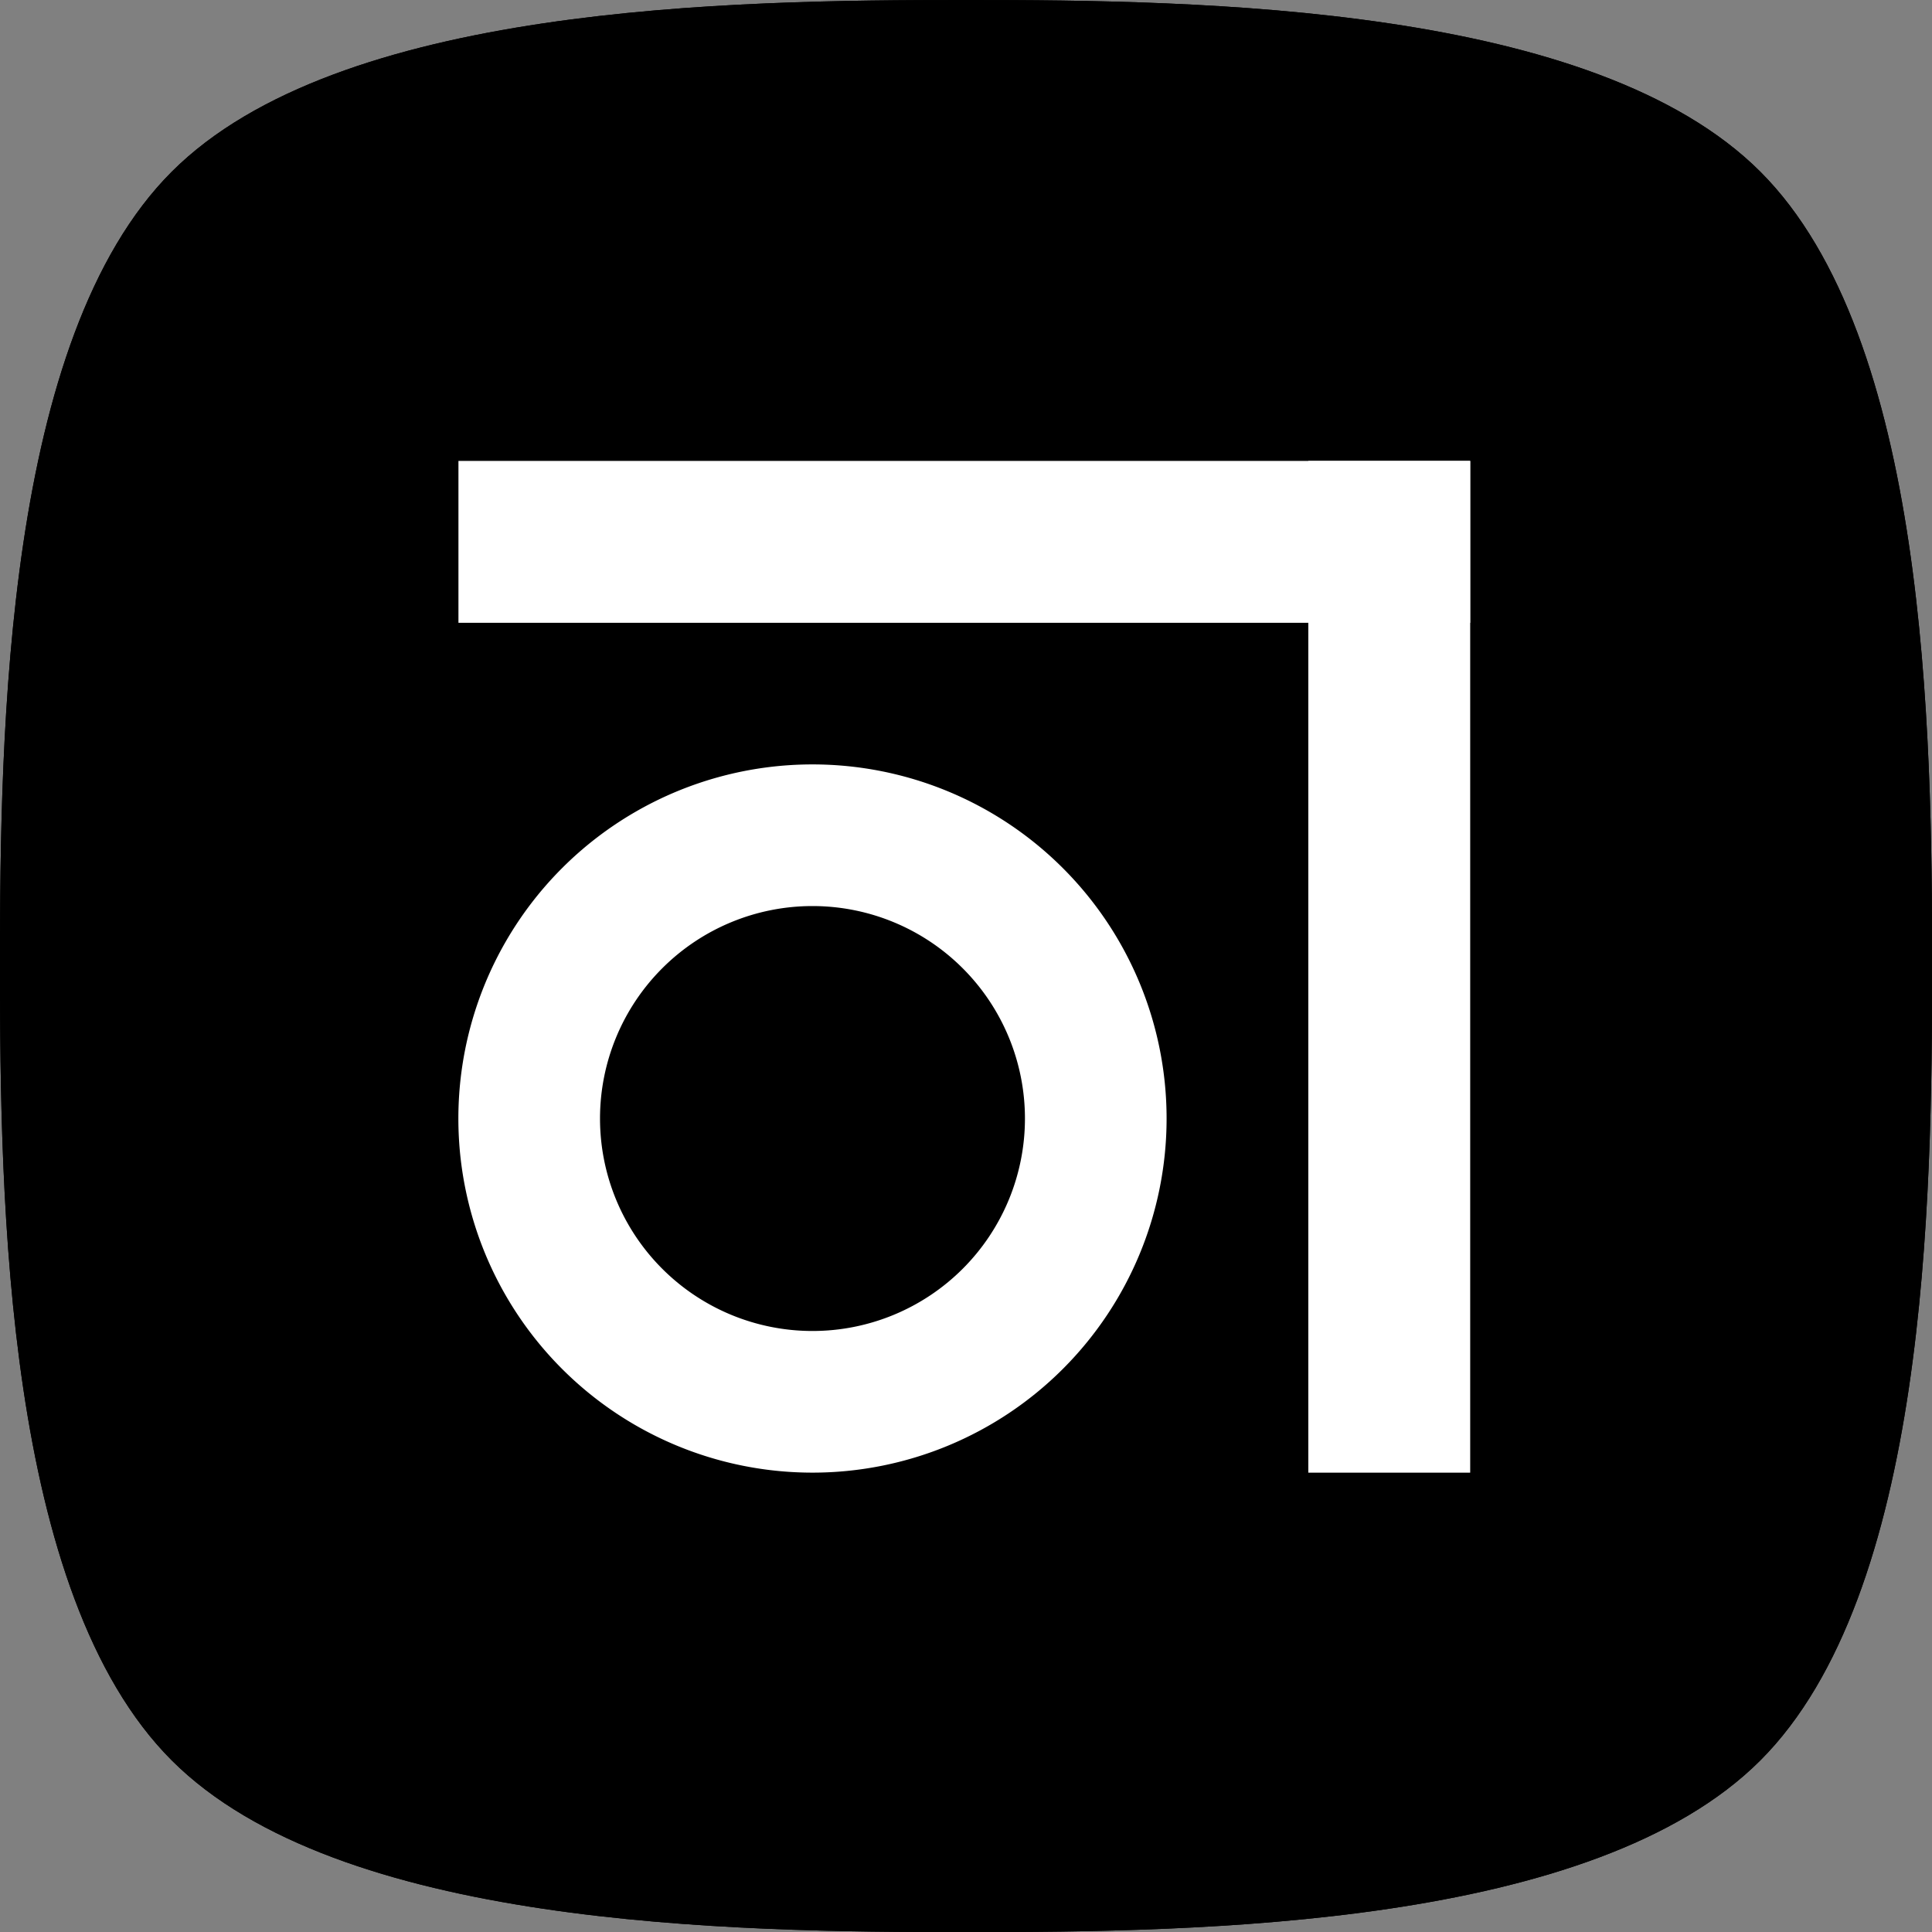 <?xml version="1.0" encoding="UTF-8" standalone="no"?>
<svg
   width="106.172mm"
   height="106.172mm"
   version="1.1"
   viewBox="0 0 106.172 106.172"
   id="svg8"
   sodipodi:docname="obstract dark.svg"
   inkscape:version="1.4.2 (f4327f4, 2025-05-13)"
   xmlns:inkscape="http://www.inkscape.org/namespaces/inkscape"
   xmlns:sodipodi="http://sodipodi.sourceforge.net/DTD/sodipodi-0.dtd"
   xmlns="http://www.w3.org/2000/svg"
   xmlns:svg="http://www.w3.org/2000/svg">
  <rect x="0" y="0" width="106.172" height="106.172" fill="#808080" stroke="none"/>
  <defs
     id="defs8" />
  <sodipodi:namedview
     id="namedview8"
     pagecolor="#ffffff"
     bordercolor="#000000"
     borderopacity="0.25"
     inkscape:showpageshadow="2"
     inkscape:pageopacity="0.0"
     inkscape:pagecheckerboard="0"
     inkscape:deskcolor="#d1d1d1"
     inkscape:document-units="mm"
     inkscape:zoom="0.65477694"
     inkscape:cx="197.01366"
     inkscape:cy="460.46216"
     inkscape:window-width="1920"
     inkscape:window-height="974"
     inkscape:window-x="-11"
     inkscape:window-y="-11"
     inkscape:window-maximized="1"
     inkscape:current-layer="svg8" />
  <g
     id="g8"
     transform="translate(-52.779,-26.736)">
    <path
       transform="matrix(0.961,0,0,0.961,76.925,33.571)"
       d="m 75.54,93.554 c -9.53,9.53 -31.946,9.821 -45.423,9.821 -13.477,0 -35.893,-0.292 -45.423,-9.821 -9.53,-9.53 -9.821,-31.946 -9.821,-45.423 0,-13.477 0.292,-35.893 9.821,-45.423 9.53,-9.53 31.946,-9.821 45.423,-9.821 13.477,-10e-8 35.893,0.292 45.423,9.821 9.53,9.53 9.821,31.946 9.821,45.423 0,13.477 -0.292,35.893 -9.821,45.423 z"
       stroke-width="1.054"
       id="path1" />
    <g
       transform="matrix(0.556,0,0,0.556,50.648,-44.548)"
       fill="#ffffff"
       id="g4">
      <path
         d="m 114.39,203.87 a 35,35 0 0 0 -35,35 35,35 0 0 0 35,35 35,35 0 0 0 35,-35 35,35 0 0 0 -35,-35 z m 0,14 a 21,21 0 0 1 21,21 21,21 0 0 1 -21,21 21,21 0 0 1 -21,-21 21,21 0 0 1 21,-21 z"
         stroke-width="0.975"
         id="path2" />
      <g
         transform="translate(-5.881,-18.678)"
         id="g3">
        <rect
           x="55.274"
           y="192.54"
           width="100"
           height="16"
           stroke-width="4.734"
           id="rect2" />
        <rect
           x="55.274"
           y="192.54"
           width="16"
           height="100"
           stroke-width="4.734"
           id="rect3" />
      </g>
    </g>
    <path
       transform="matrix(0.961,0,0,0.961,76.925,33.571)"
       d="m 75.54,93.554 c -9.53,9.53 -31.946,9.821 -45.423,9.821 -13.477,0 -35.893,-0.292 -45.423,-9.821 -9.53,-9.53 -9.821,-31.946 -9.821,-45.423 0,-13.477 0.292,-35.893 9.821,-45.423 9.53,-9.53 31.946,-9.821 45.423,-9.821 13.477,-10e-8 35.893,0.292 45.423,9.821 9.53,9.53 9.821,31.946 9.821,45.423 0,13.477 -0.292,35.893 -9.821,45.423 z"
       stroke-width="1.054"
       id="path4" />
    <g
       transform="matrix(0,0.556,-0.556,0,230.24,24.603)"
       fill="#ffffff"
       id="g7">
      <path
         d="m 114.39,203.87 a 35,35 0 0 0 -35,35 35,35 0 0 0 35,35 35,35 0 0 0 35,-35 35,35 0 0 0 -35,-35 z m 0,14 a 21,21 0 0 1 21,21 21,21 0 0 1 -21,21 21,21 0 0 1 -21,-21 21,21 0 0 1 21,-21 z"
         stroke-width="0.975"
         id="path5" />
      <g
         transform="translate(-5.881,-18.678)"
         id="g6">
        <rect
           x="55.274"
           y="192.54"
           width="100"
           height="16"
           stroke-width="4.734"
           id="rect5" />
        <rect
           x="55.274"
           y="192.54"
           width="16"
           height="100"
           stroke-width="4.734"
           id="rect6" />
      </g>
    </g>
  </g>
</svg>
